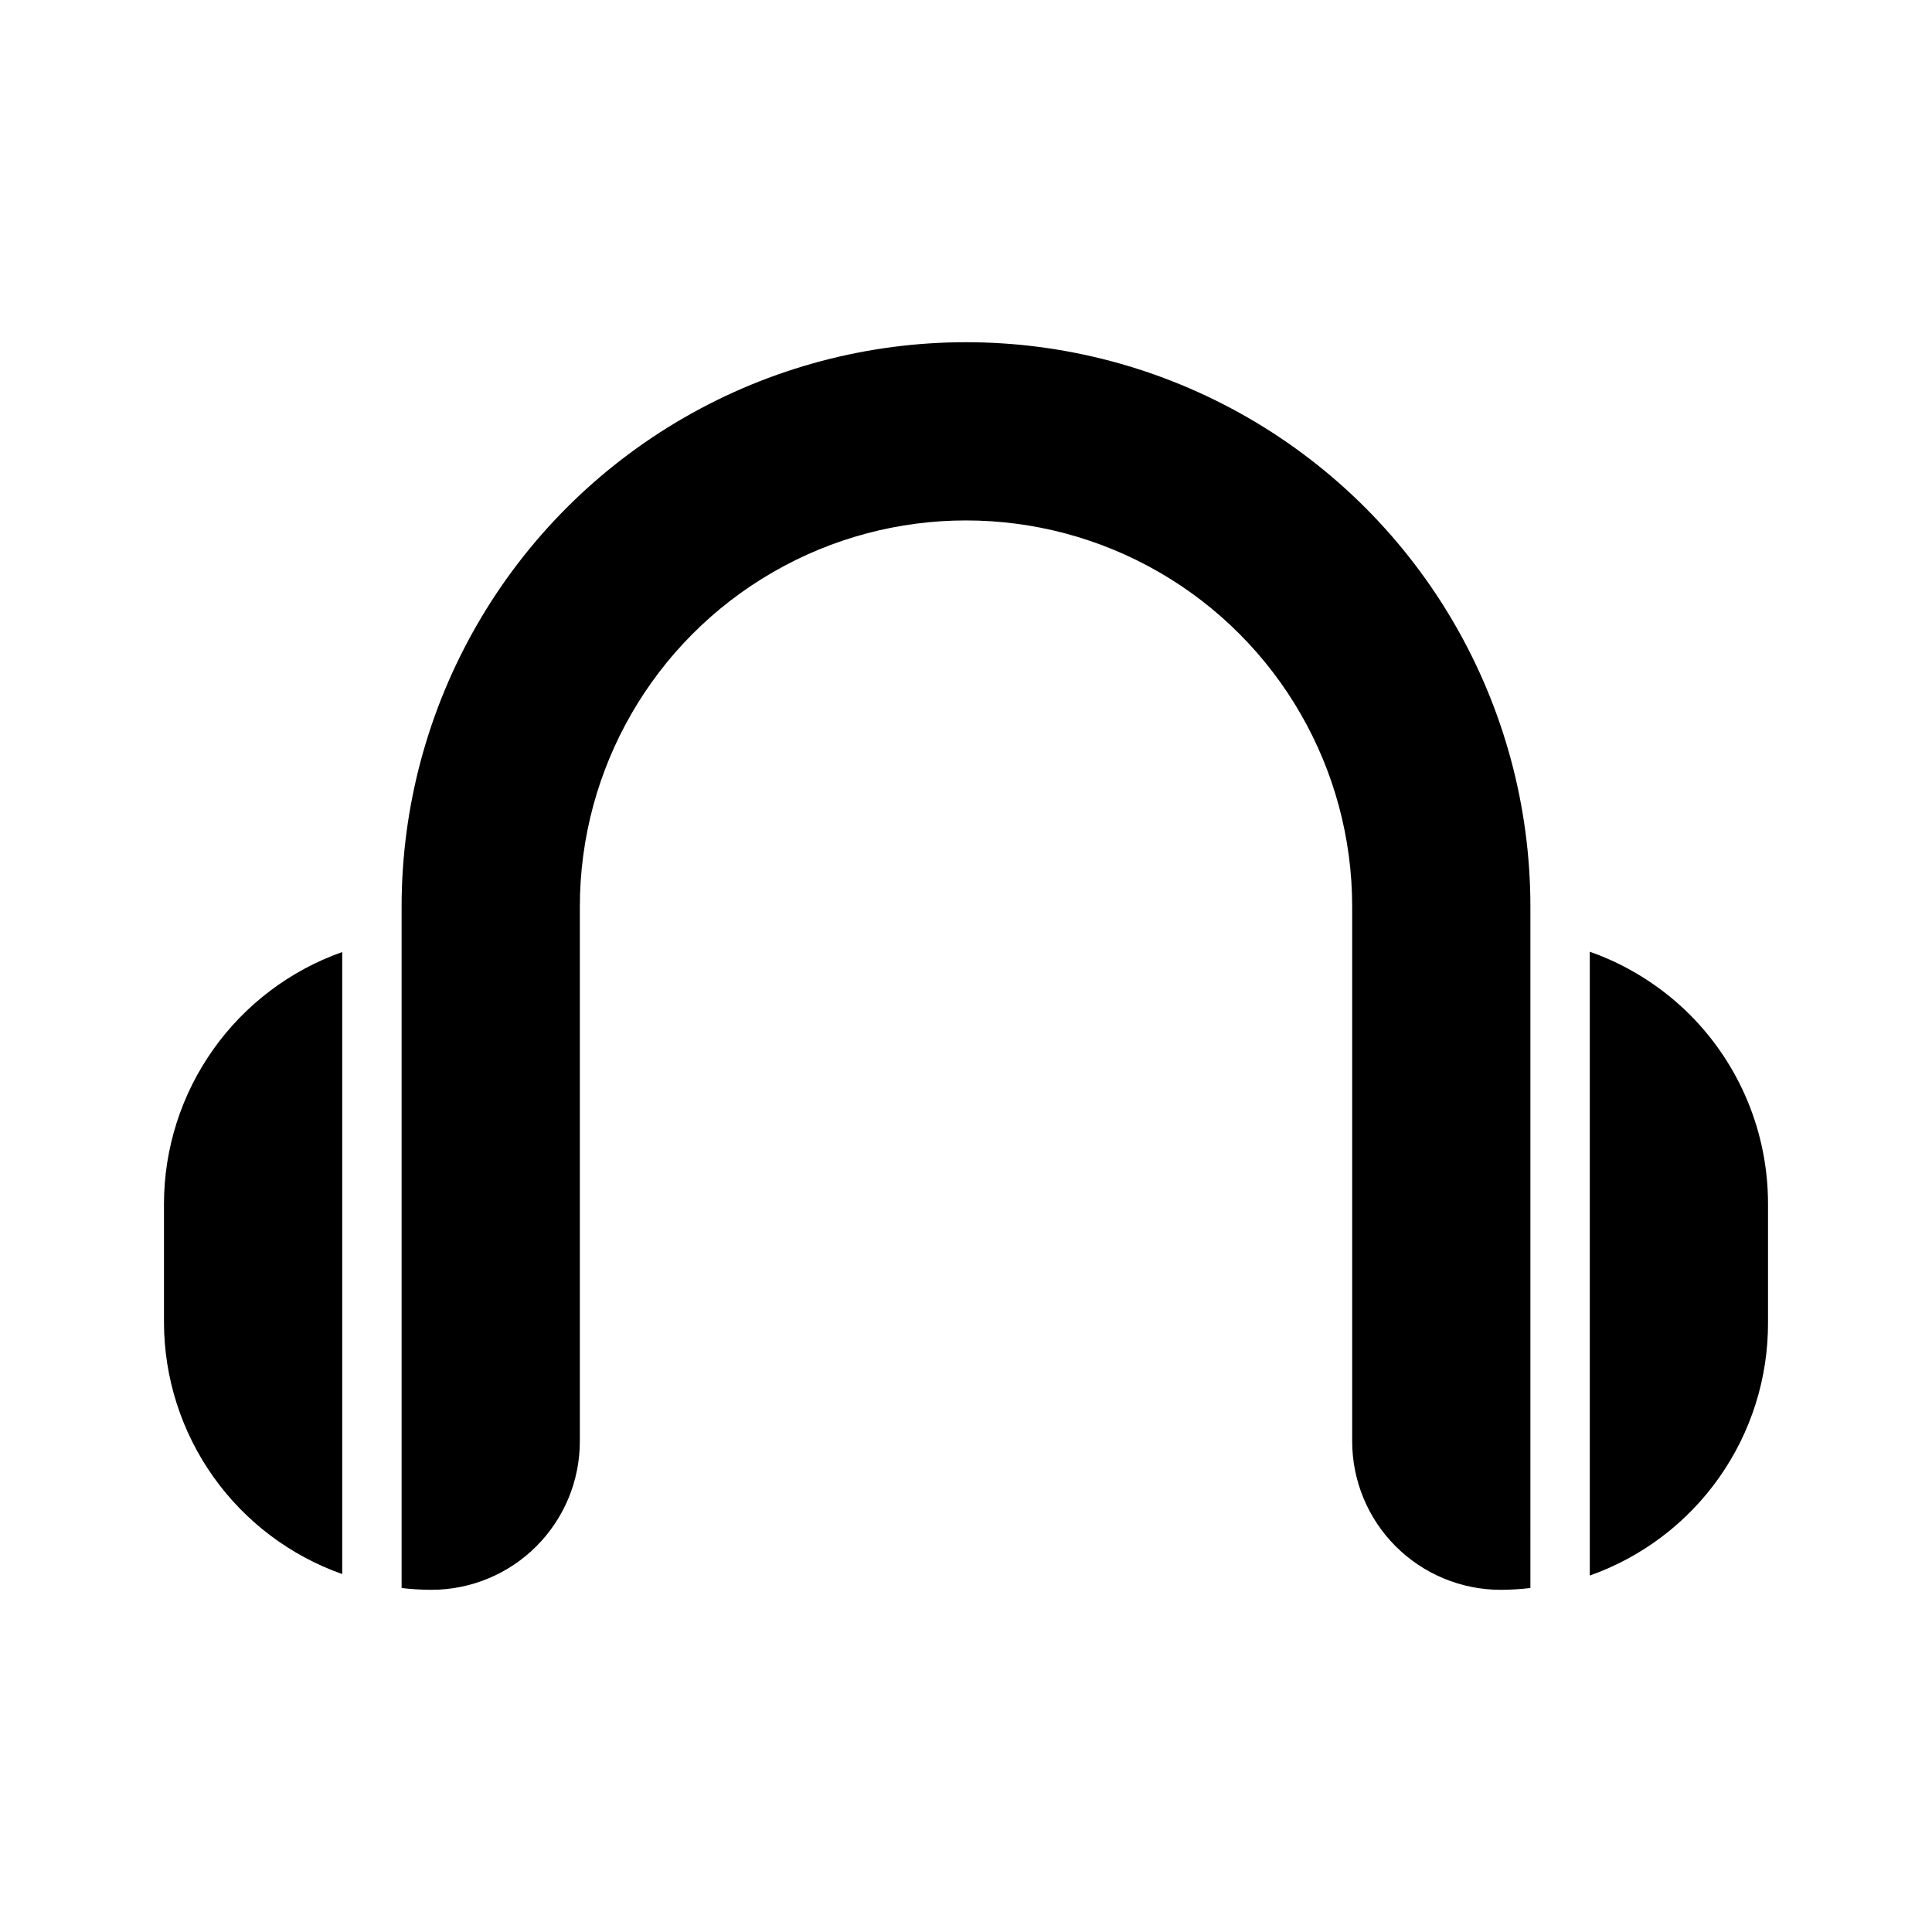 <?xml version="1.0" encoding="UTF-8"?>
<!-- Uploaded to: ICON Repo, www.svgrepo.com, Generator: ICON Repo Mixer Tools -->
<svg fill="#000000" width="800px" height="800px" version="1.1" viewBox="144 144 512 512" xmlns="http://www.w3.org/2000/svg">
 <g>
  <path d="m234.69 396.3c-13.797 4.879-25.742 13.906-34.199 25.844-8.457 11.941-13.008 26.203-13.035 40.836v31.488-0.004c0.027 14.633 4.578 28.895 13.035 40.836 8.457 11.938 20.402 20.965 34.199 25.844z"/>
  <path d="m591.76 412.83c-7.473-7.434-16.508-13.109-26.449-16.609v165.31c13.855-4.898 25.848-13.984 34.309-26.004 8.465-12.016 12.98-26.367 12.922-41.066v-31.484c0.004-18.812-7.473-36.852-20.781-50.148z"/>
  <path d="m549.57 392.6v-8.344c0-53.434-28.508-102.81-74.785-129.53-46.273-26.715-103.29-26.715-149.57 0-46.277 26.719-74.785 76.098-74.785 129.53v180.59c2.613 0.301 5.242 0.461 7.871 0.473 10.441 0 20.453-4.148 27.832-11.531 7.383-7.379 11.531-17.391 11.531-27.832v-141.7c0-36.562 19.504-70.344 51.168-88.625 31.66-18.281 70.672-18.281 102.34 0 31.66 18.281 51.168 52.062 51.168 88.625v141.7c0 10.441 4.144 20.453 11.527 27.832 7.383 7.383 17.395 11.531 27.832 11.531 2.629-0.012 5.258-0.172 7.871-0.473z"/>
 </g>
</svg>